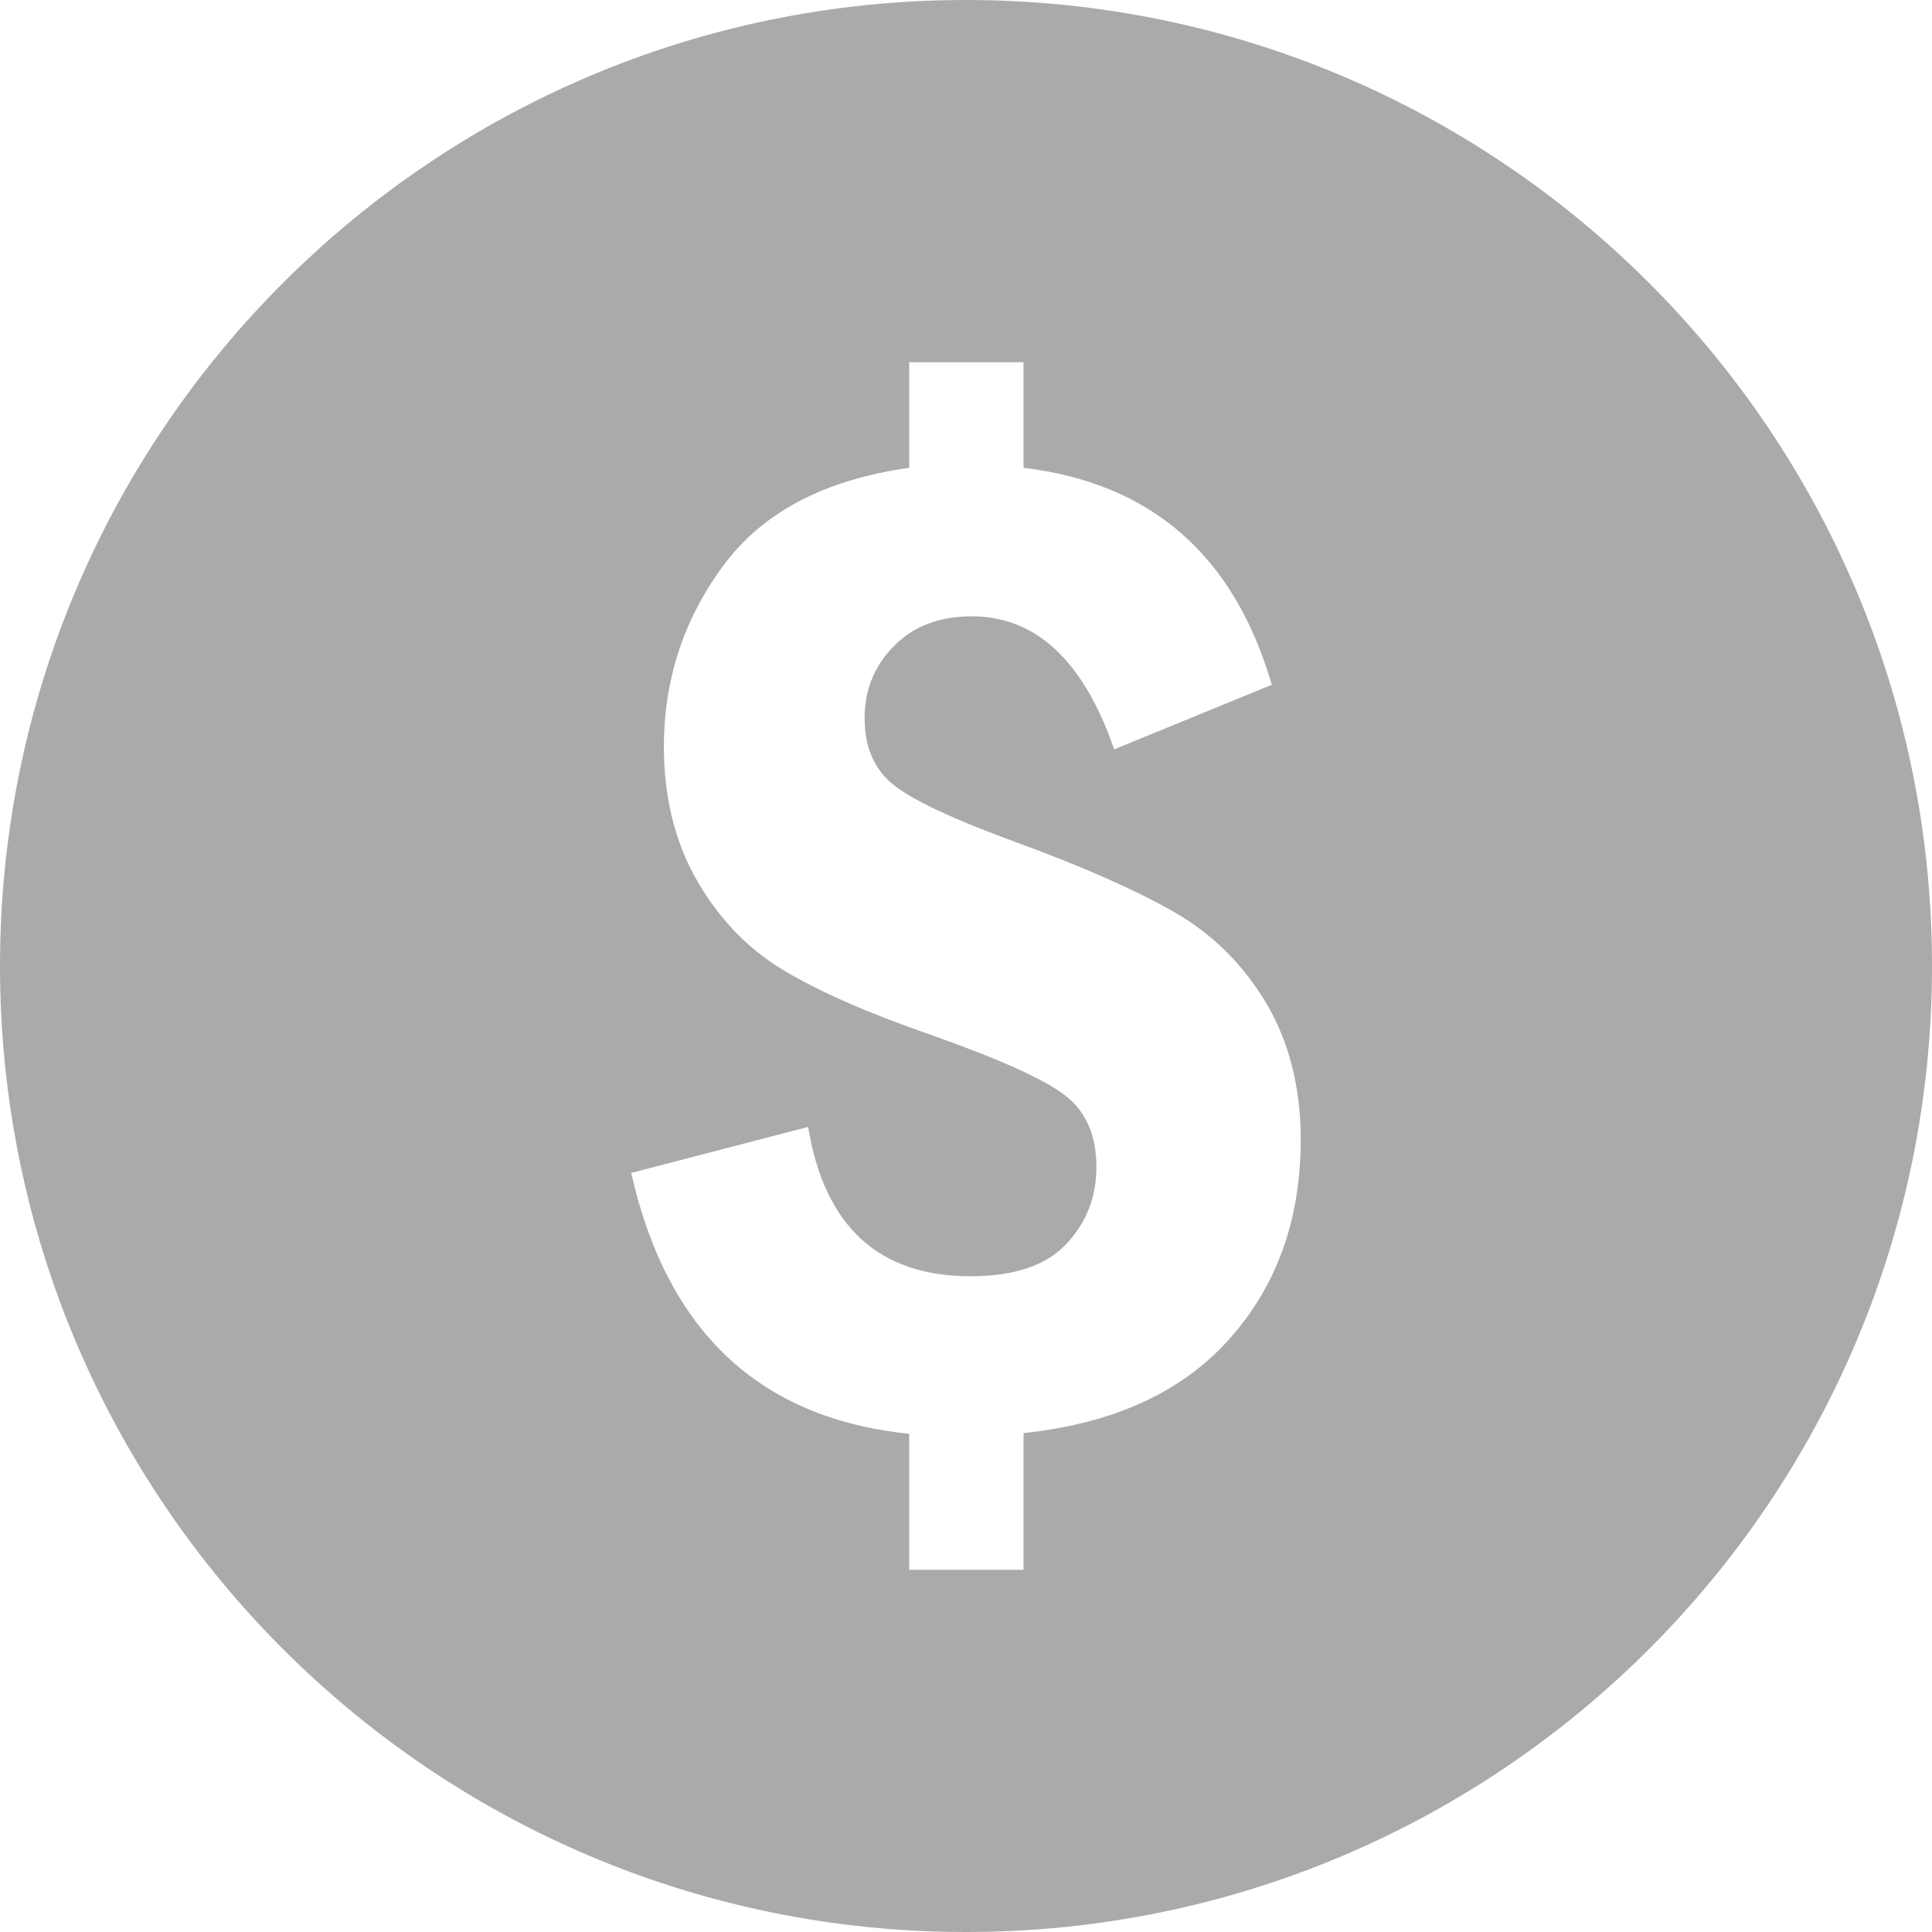 <?xml version="1.0" encoding="utf-8"?>
<!-- Generator: Adobe Illustrator 16.0.0, SVG Export Plug-In . SVG Version: 6.00 Build 0)  -->
<!DOCTYPE svg PUBLIC "-//W3C//DTD SVG 1.1//EN" "http://www.w3.org/Graphics/SVG/1.1/DTD/svg11.dtd">
<svg version="1.1" id="Layer_1" xmlns="http://www.w3.org/2000/svg" xmlns:xlink="http://www.w3.org/1999/xlink" x="0px" y="0px"
	 width="512px" height="512px" viewBox="0 0 512 512" enable-background="new 0 0 512 512" xml:space="preserve">
<path fill="#AAAAAA" d="M256,0C114.62,0,0,114.63,0,256s114.63,256,256,256c141.399,0,256-114.63,256-256S397.4,0,256,0z
	 M325.8,354.84c-12.58,14.131-30.771,22.439-54.55,24.939V416h-30.3v-36.029c-39.671-4.061-64.2-27.131-73.671-69.131l46.881-12.199
	c4.34,26.399,18.72,39.579,43.119,39.579c11.4,0,19.851-2.8,25.221-8.47c5.38-5.66,8.06-12.471,8.06-20.471
	c0-8.279-2.7-14.56-8.06-18.799c-5.38-4.301-17.34-9.701-35.88-16.261c-16.65-5.78-29.681-11.47-39.061-17.159
	c-9.37-5.621-17-13.531-22.84-23.701c-5.85-10.17-8.78-22.05-8.78-35.55c0-17.7,5.25-33.68,15.7-47.86
	c10.42-14.16,26.86-22.82,49.3-25.97V96h30.3v27.97c33.9,4.06,55.82,23.22,65.8,57.5l-41.76,17.12
	c-8.149-23.5-20.72-35.26-37.779-35.26c-8.561,0-15.44,2.63-20.601,7.88c-5.18,5.25-7.77,11.62-7.77,19.1
	c0,7.62,2.5,13.46,7.5,17.56c4.96,4.06,15.68,9.1,32.06,15.12c18,6.56,32.1,12.78,42.33,18.63c10.25,5.84,18.4,13.93,24.53,24.2
	c6.1,10.33,9.159,22.359,9.159,36.14c0,21.149-6.3,38.78-18.899,52.87L325.8,354.84z"/>
</svg>

